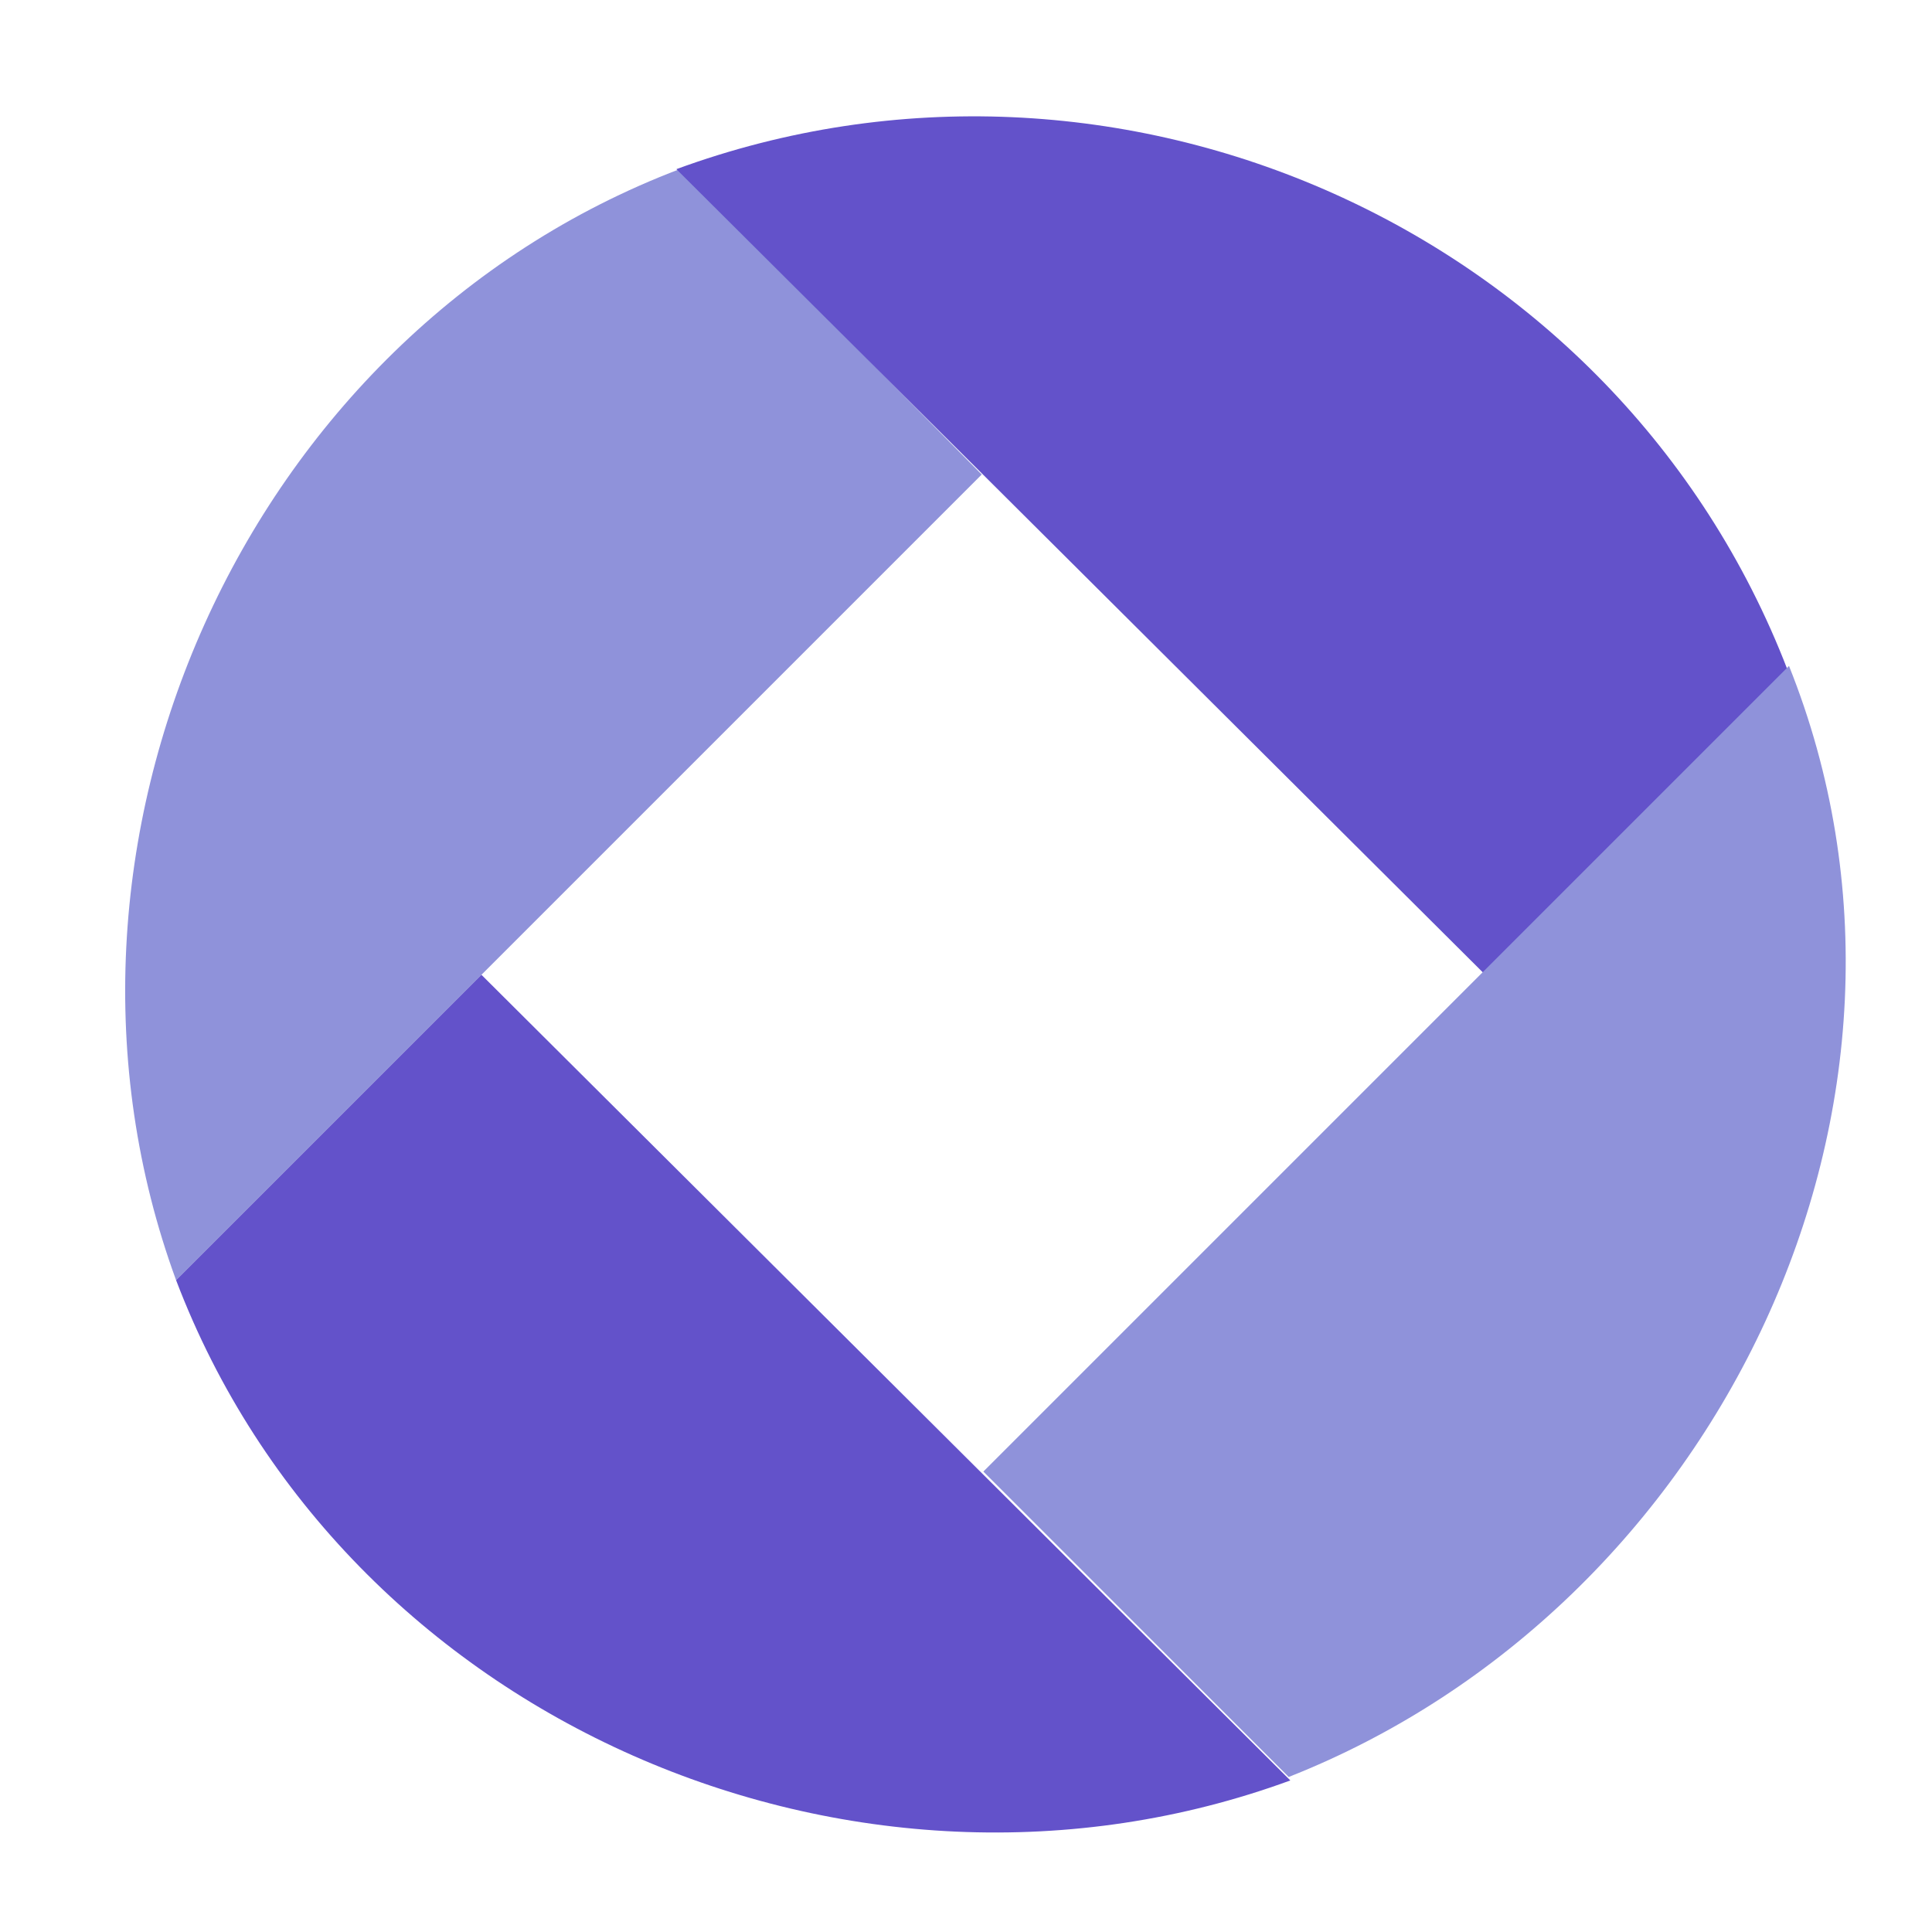 <svg width="56" height="56" viewBox="0 0 56 56" fill="none" xmlns="http://www.w3.org/2000/svg">
<path fill-rule="evenodd" clip-rule="evenodd" d="M19.699 4.903C7.034 9.719 0.498 24.545 5.104 37.106L28.456 13.754L19.699 4.903Z" fill="#8F92DA"/>
<path fill-rule="evenodd" clip-rule="evenodd" d="M19.605 4.903L43.051 28.255L51.808 19.404C46.883 6.637 32.384 0.217 19.605 4.903Z" fill="#6352CA"/>
<path fill-rule="evenodd" clip-rule="evenodd" d="M13.955 28.255L5.104 37.106C9.965 49.889 24.782 56.234 37.401 51.607L13.955 28.255Z" fill="#6352CA"/>
<path fill-rule="evenodd" clip-rule="evenodd" d="M51.855 19.302L28.503 42.654L37.354 51.506C49.792 46.6 56.916 31.953 51.855 19.302Z" fill="#8F92DA"/>
</svg>
